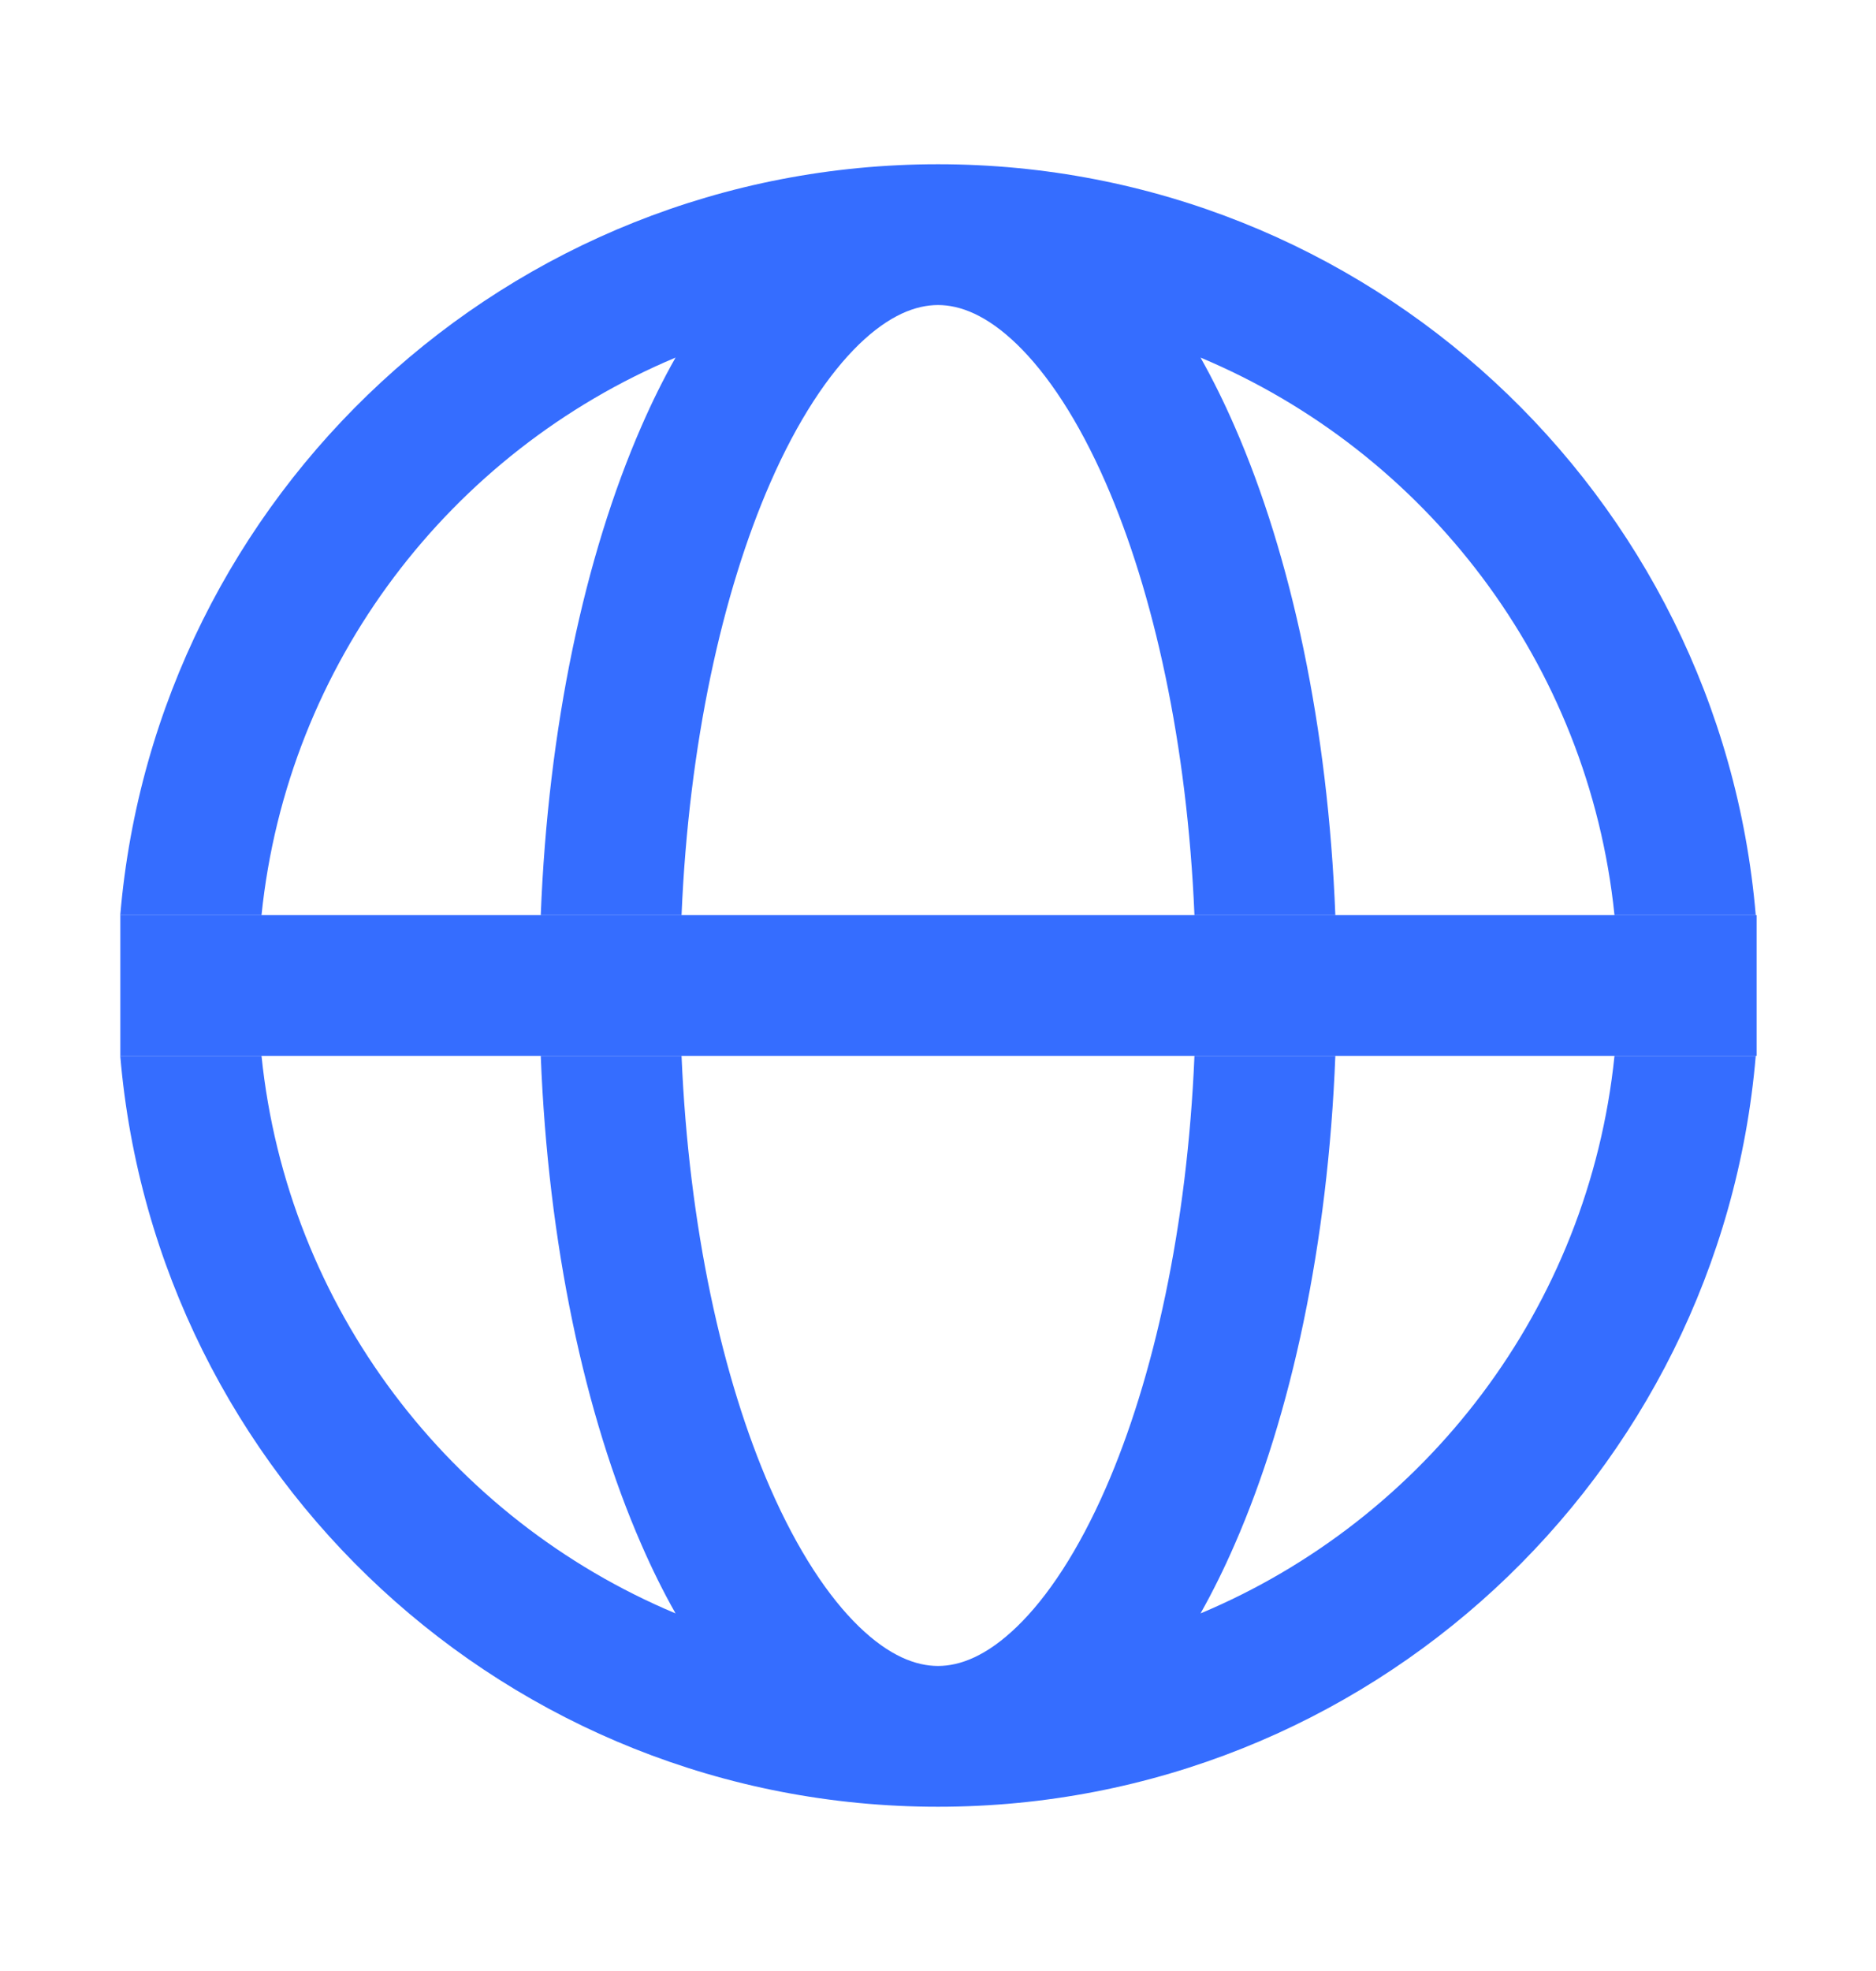 <svg width="20" height="21" viewBox="0 0 20 21" fill="none" xmlns="http://www.w3.org/2000/svg">
<path d="M1.283 9.75H18.727V11.25H1.283V9.75Z" fill="#356DFF"/>
<path d="M18.75 10.529C18.75 10.519 18.75 10.509 18.75 10.5C18.75 10.491 18.75 10.481 18.75 10.471V10.529Z" fill="#356DFF"/>
<path d="M18.718 11.25H17.212C16.936 13.936 15.193 16.187 12.799 17.19C12.929 16.959 13.05 16.714 13.162 16.457C13.77 15.067 14.158 13.246 14.236 11.25H12.734C12.657 13.073 12.301 14.682 11.788 15.856C11.496 16.523 11.168 17.017 10.841 17.332C10.518 17.644 10.235 17.75 10 17.75C9.765 17.75 9.482 17.644 9.159 17.332C8.833 17.017 8.504 16.523 8.212 15.856C7.699 14.682 7.343 13.073 7.266 11.25H5.765C5.843 13.246 6.23 15.067 6.838 16.457C6.95 16.714 7.071 16.959 7.202 17.19C4.807 16.187 3.064 13.936 2.788 11.25H1.282C1.662 15.731 5.42 19.25 10 19.25C14.58 19.25 18.338 15.731 18.718 11.25Z" fill="#356DFF"/>
<path d="M18.718 9.75C18.338 5.269 14.58 1.75 10 1.75C5.42 1.75 1.662 5.269 1.282 9.75H2.788C3.064 7.064 4.807 4.813 7.202 3.81C7.071 4.041 6.95 4.286 6.838 4.543C6.23 5.933 5.843 7.754 5.765 9.75H7.266C7.343 7.927 7.699 6.318 8.212 5.144C8.504 4.476 8.833 3.984 9.159 3.668C9.482 3.356 9.765 3.25 10 3.25C10.235 3.25 10.518 3.356 10.841 3.668C11.168 3.984 11.496 4.476 11.788 5.144C12.301 6.318 12.657 7.927 12.734 9.75H14.236C14.158 7.754 13.77 5.933 13.162 4.543C13.05 4.286 12.929 4.041 12.799 3.81C15.193 4.813 16.936 7.064 17.212 9.75H18.718Z" fill="#356DFF"/>
</svg>
